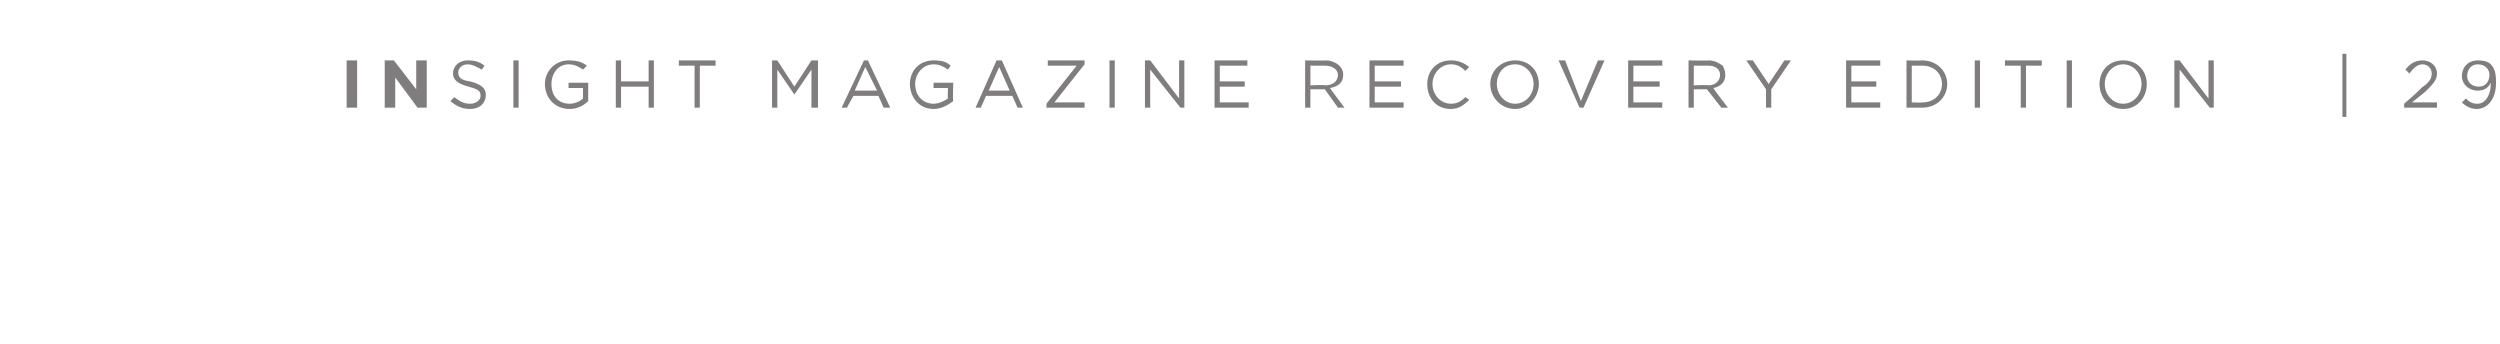 <svg xmlns="http://www.w3.org/2000/svg" version="1.1" width="190.4px" height="26.2px" viewBox="0 0 190.4 26.2"><desc>INSIGHT magazine RECOVERY EDITION 29</desc><defs/><g id="Polygon77005"><path d="m26.4 4.6l.8 0l0 3.6l-.8 0l0-3.6zm2.9 0l.7 0l1.7 2.2l0-2.2l.8 0l0 3.6l-.7 0l-1.7-2.3l0 2.3l-.8 0l0-3.6zm5 3.1c0 0 .3-.3.3-.3c.4.3.7.5 1.2.5c.5 0 .8-.3.8-.6c0 0 0 0 0 0c0-.4-.2-.5-.9-.7c-.8-.2-1.2-.5-1.2-1c0 0 0 0 0 0c0-.6.5-1 1.1-1c.6 0 .9.1 1.3.4c0 0-.2.3-.2.3c-.4-.2-.7-.4-1.1-.4c-.4 0-.7.3-.7.6c0 0 0 0 0 0c0 .4.2.6.9.7c.8.2 1.2.5 1.2 1c0 0 0 0 0 0c0 .7-.5 1.1-1.2 1.1c-.6 0-1-.2-1.5-.6zm4.8-3.1l.4 0l0 3.6l-.4 0l0-3.6zm2.4 1.8c0 0 0 0 0 0c0-1 .8-1.8 1.8-1.8c.6 0 1 .1 1.4.4c0 0-.3.3-.3.3c-.3-.2-.6-.4-1.1-.4c-.8 0-1.3.7-1.3 1.5c0 0 0 0 0 0c0 .9.5 1.5 1.4 1.5c.4 0 .8-.2 1-.4c0 .04 0-.8 0-.8l-1.1 0l0-.4l1.5 0c0 0-.01 1.42 0 1.4c-.3.3-.8.6-1.4.6c-1.2 0-1.9-.9-1.9-1.9zm5.4-1.8l.4 0l0 1.6l2.1 0l0-1.6l.4 0l0 3.6l-.4 0l0-1.6l-2.1 0l0 1.6l-.4 0l0-3.6zm6 .4l-1.2 0l0-.4l2.8 0l0 .4l-1.2 0l0 3.2l-.4 0l0-3.2zm5.9-.4l.4 0l1.3 2l1.3-2l.5 0l0 3.6l-.5 0l0-2.9l-1.3 1.9l0 0l-1.3-1.9l0 2.9l-.4 0l0-3.6zm7 0l.3 0l1.7 3.6l-.5 0l-.4-.9l-1.9 0l-.5.9l-.4 0l1.7-3.6zm1 2.3l-.9-1.8l-.8 1.8l1.7 0zm2.5-.5c0 0 0 0 0 0c0-1 .7-1.8 1.8-1.8c.6 0 1 .1 1.3.4c0 0-.2.3-.2.3c-.3-.2-.6-.4-1.1-.4c-.8 0-1.4.7-1.4 1.5c0 0 0 0 0 0c0 .9.6 1.5 1.4 1.5c.4 0 .8-.2 1.1-.4c-.04.04 0-.8 0-.8l-1.1 0l0-.4l1.5 0c0 0-.05 1.42 0 1.4c-.4.3-.9.6-1.5.6c-1.1 0-1.8-.9-1.8-1.9zm6.6-1.8l.4 0l1.6 3.6l-.4 0l-.4-.9l-2 0l-.4.9l-.4 0l1.6-3.6zm1 2.3l-.8-1.8l-.8 1.8l1.6 0zm2.8 1l2.3-2.9l-2.2 0l0-.4l2.8 0l0 .3l-2.3 2.9l2.3 0l0 .4l-2.9 0l0-.3zm4.8-3.3l.4 0l0 3.6l-.4 0l0-3.6zm2.7 0l.4 0l2.2 2.9l0-2.9l.4 0l0 3.6l-.3 0l-2.3-2.9l0 2.9l-.4 0l0-3.6zm5.3 0l2.5 0l0 .4l-2.1 0l0 1.2l1.9 0l0 .4l-1.9 0l0 1.2l2.2 0l0 .4l-2.6 0l0-3.6zm6.9 0c0 0 1.57.03 1.6 0c.4 0 .8.2 1 .4c.2.2.3.4.3.7c0 0 0 0 0 0c0 .6-.4.9-1 1c-.01.04 1.1 1.5 1.1 1.5l-.5 0l-1-1.4l-1.1 0l0 1.4l-.4 0l0-3.6zm1.5 1.9c.6 0 1-.3 1-.8c0 0 0 0 0 0c0-.4-.4-.7-1-.7c.04 0-1.1 0-1.1 0l0 1.5c0 0 1.14-.05 1.1 0zm3.4-1.9l2.6 0l0 .4l-2.2 0l0 1.2l2 0l0 .4l-2 0l0 1.2l2.2 0l0 .4l-2.6 0l0-3.6zm4.4 1.8c0 0 0 0 0 0c0-1 .7-1.8 1.8-1.8c.6 0 1 .2 1.4.5c0 0-.3.3-.3.3c-.3-.3-.6-.5-1.1-.5c-.8 0-1.4.7-1.4 1.5c0 0 0 0 0 0c0 .8.6 1.5 1.4 1.5c.5 0 .8-.2 1.1-.5c0 0 .3.2.3.2c-.4.4-.8.7-1.4.7c-1.1 0-1.8-.8-1.8-1.9zm4.8 0c0 0 0 0 0 0c0-1 .8-1.8 1.9-1.8c1.1 0 1.8.8 1.8 1.8c0 0 0 0 0 0c0 1-.8 1.9-1.8 1.9c-1.1 0-1.9-.9-1.9-1.9zm3.3 0c0 0 0 0 0 0c0-.8-.6-1.5-1.4-1.5c-.9 0-1.4.7-1.4 1.5c0 0 0 0 0 0c0 .8.6 1.5 1.4 1.5c.8 0 1.4-.7 1.4-1.5zm1.9-1.8l.5 0l1.2 3.1l1.3-3.1l.5 0l-1.6 3.6l-.3 0l-1.6-3.6zm5.3 0l2.6 0l0 .4l-2.2 0l0 1.2l2 0l0 .4l-2 0l0 1.2l2.2 0l0 .4l-2.6 0l0-3.6zm4.6 0c0 0 1.54.03 1.5 0c.5 0 .8.2 1.1.4c.1.2.2.4.2.7c0 0 0 0 0 0c0 .6-.4.9-.9 1c-.04.04 1.1 1.5 1.1 1.5l-.5 0l-1.1-1.4l-1 0l0 1.4l-.4 0l0-3.6zm1.5 1.9c.5 0 .9-.3.9-.8c0 0 0 0 0 0c0-.4-.3-.7-.9-.7c.01 0-1.1 0-1.1 0l0 1.5c0 0 1.1-.05 1.1 0zm4.4.3l-1.5-2.2l.5 0l1.2 1.8l1.2-1.8l.5 0l-1.5 2.2l0 1.4l-.4 0l0-1.4zm6.1-2.2l2.6 0l0 .4l-2.2 0l0 1.2l1.9 0l0 .4l-1.9 0l0 1.2l2.2 0l0 .4l-2.6 0l0-3.6zm4.6 0c0 0 1.19.03 1.2 0c1.1 0 1.9.8 1.9 1.8c0 0 0 0 0 0c0 1-.8 1.8-1.9 1.8c-.01 0-1.2 0-1.2 0l0-3.6zm.4.4l0 2.8c0 0 .79.03.8 0c.9 0 1.5-.6 1.5-1.4c0 0 0 0 0 0c0-.8-.6-1.4-1.5-1.4c-.01 0-.8 0-.8 0zm4.8-.4l.4 0l0 3.6l-.4 0l0-3.6zm3.5.4l-1.2 0l0-.4l2.8 0l0 .4l-1.2 0l0 3.2l-.4 0l0-3.2zm3.5-.4l.4 0l0 3.6l-.4 0l0-3.6zm2.5 1.8c0 0 0 0 0 0c0-1 .7-1.8 1.8-1.8c1.1 0 1.8.8 1.8 1.8c0 0 0 0 0 0c0 1-.7 1.9-1.8 1.9c-1.1 0-1.8-.9-1.8-1.9zm3.2 0c0 0 0 0 0 0c0-.8-.6-1.5-1.4-1.5c-.8 0-1.4.7-1.4 1.5c0 0 0 0 0 0c0 .8.6 1.5 1.4 1.5c.8 0 1.4-.7 1.4-1.5zm2.5-1.8l.4 0l2.2 2.9l0-2.9l.4 0l0 3.6l-.3 0l-2.3-2.9l0 2.9l-.4 0l0-3.6zm12.8-.5l.3 0l0 4.8l-.3 0l0-4.8zm4.7 3.8c0 0 1.34-1.15 1.3-1.2c.6-.4.8-.7.8-1.1c0-.4-.3-.7-.7-.7c-.4 0-.7.3-1 .7c0 0-.3-.3-.3-.3c.3-.4.7-.7 1.3-.7c.6 0 1.1.4 1.1 1c0 0 0 0 0 0c0 .5-.3.8-.9 1.4c0-.01-1 .8-1 .8l1.9 0l0 .4l-2.5 0l0-.3zm6.6-1.5c0 0 0-.1 0-.1c-.2.4-.5.6-1 .6c-.7 0-1.2-.5-1.2-1.1c0 0 0 0 0 0c0-.7.5-1.2 1.2-1.2c.5 0 .8.1 1 .3c.3.3.4.7.4 1.4c0 0 0 0 0 0c0 1.2-.6 2-1.5 2c-.4 0-.8-.2-1.1-.5c0 0 .3-.3.3-.3c.3.3.5.4.9.4c.6 0 1-.7 1-1.5zm-.1-.7c0 0 0 0 0 0c0-.4-.3-.8-.9-.8c-.5 0-.8.4-.8.9c0 0 0 0 0 0c0 .4.3.8.9.8c.5 0 .8-.4.8-.9z" stroke="none" fill="#7f7d7e"/></g></svg>